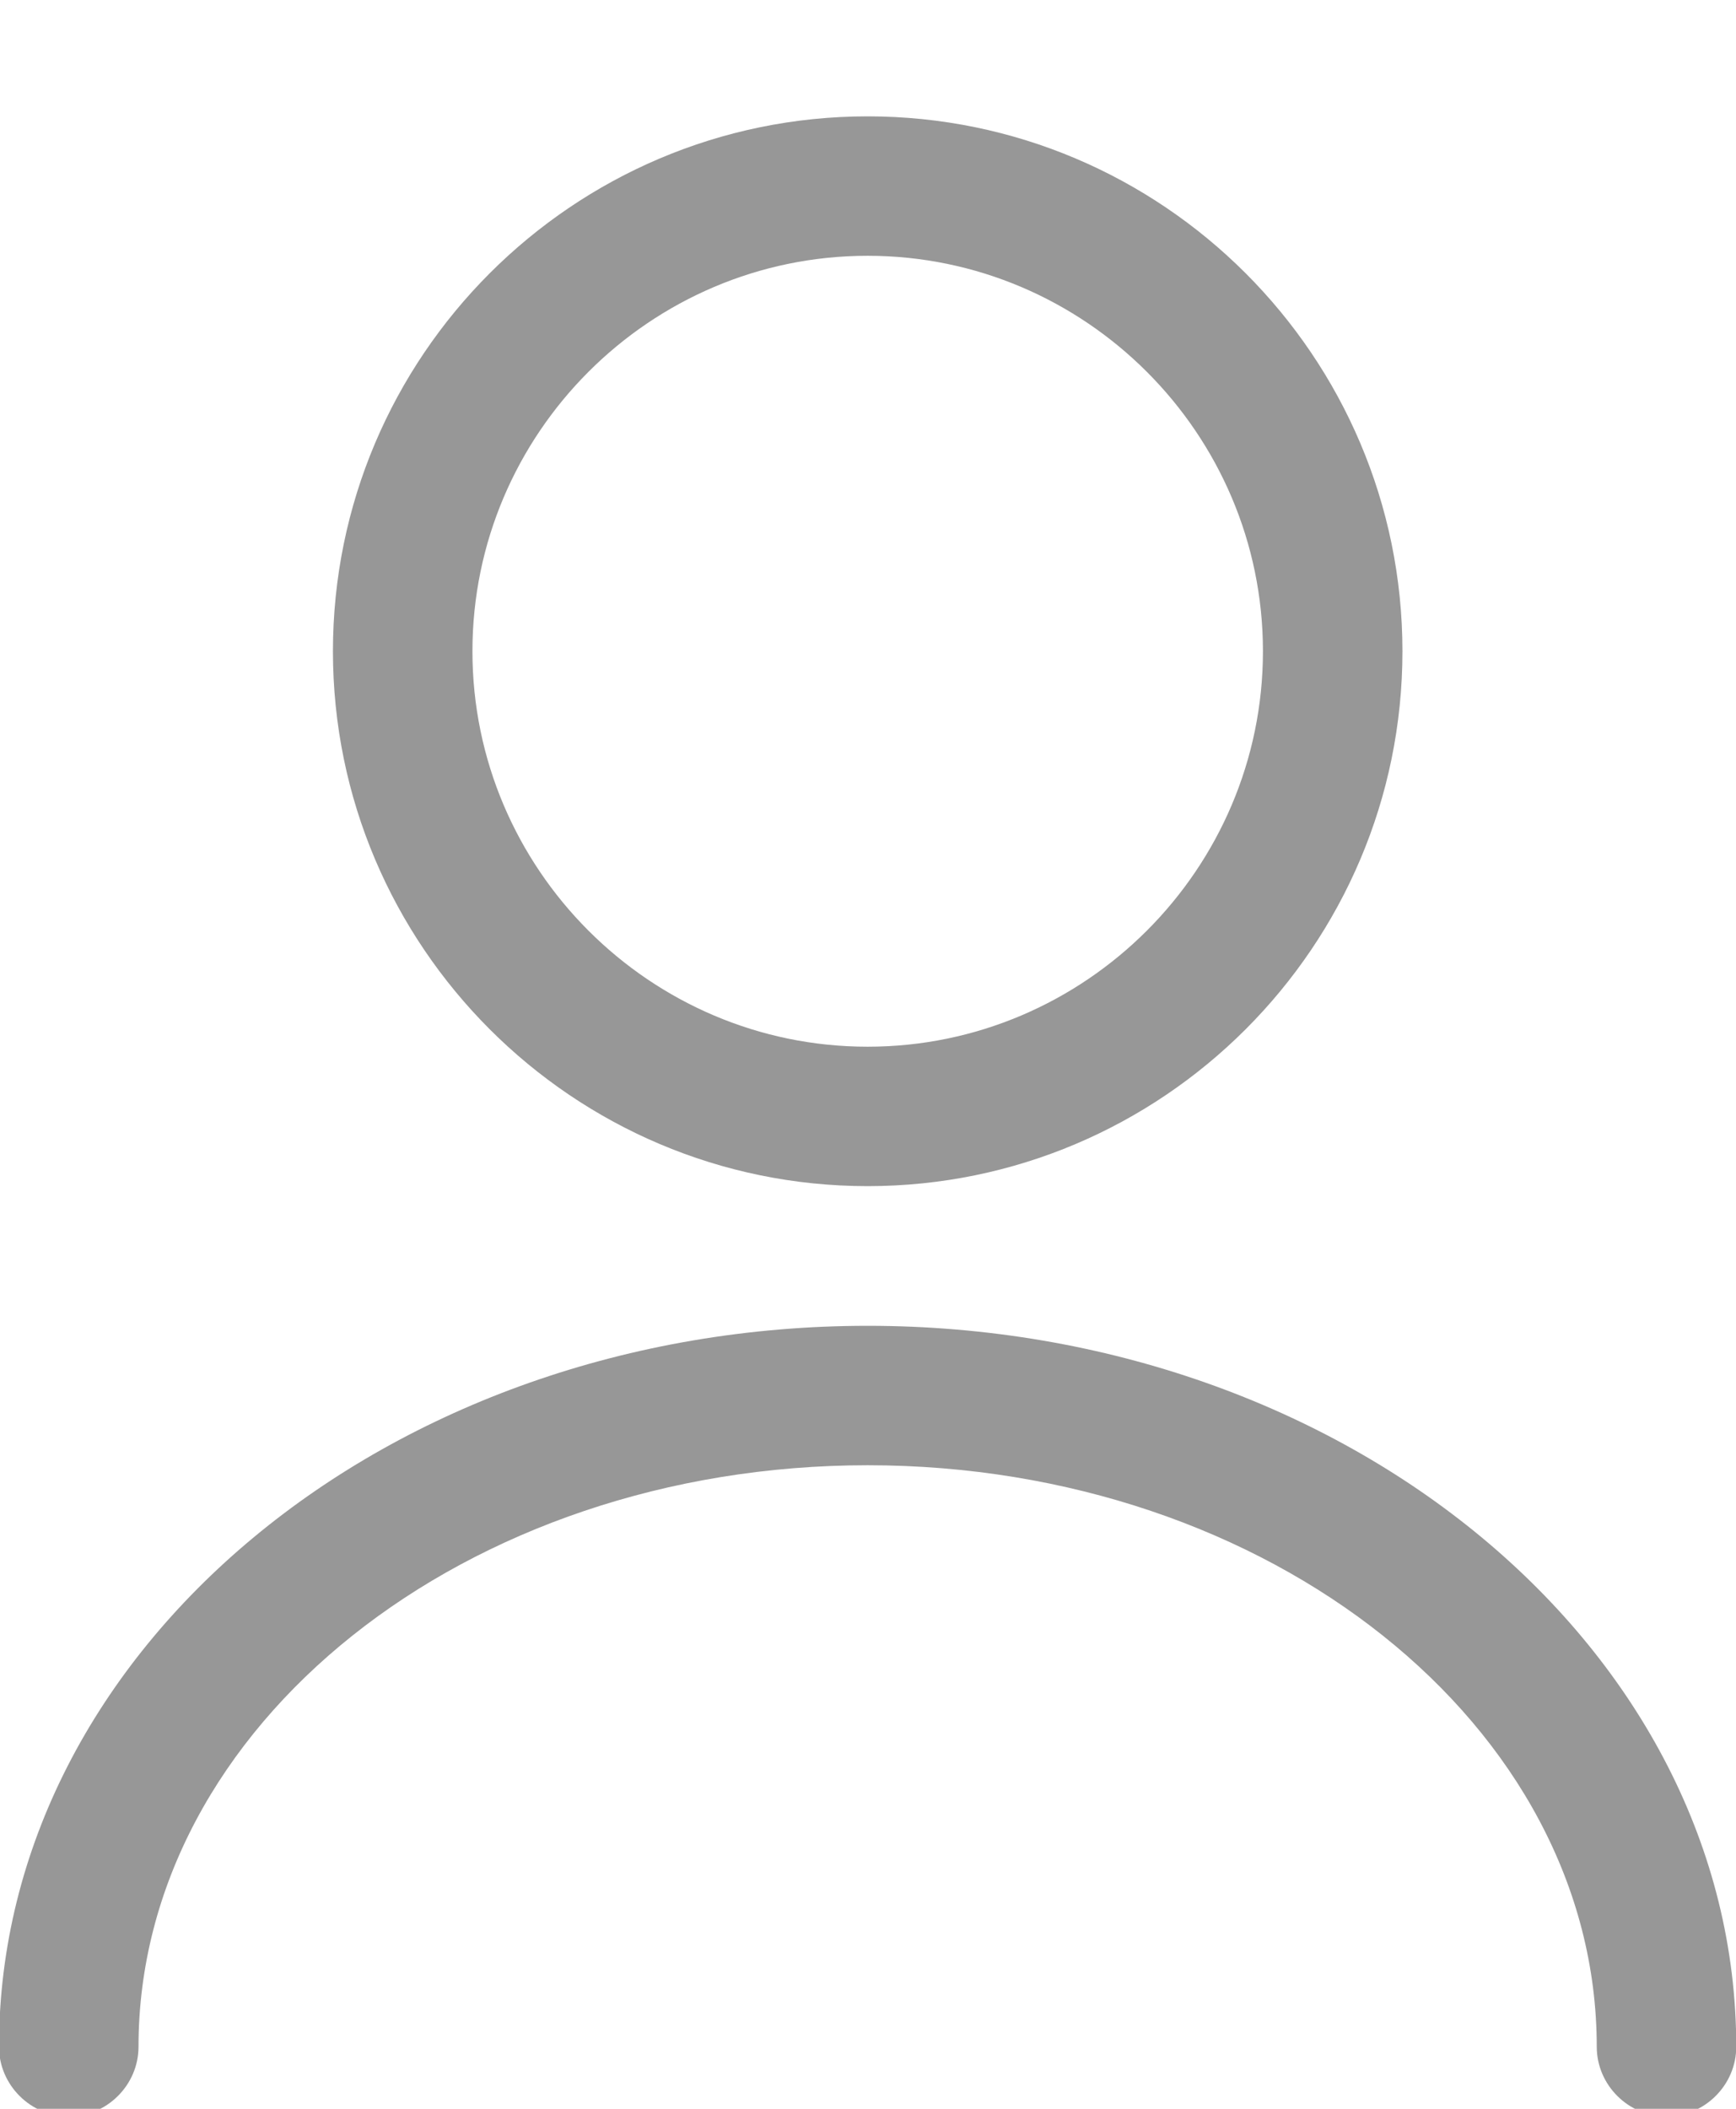 <svg width="14" height="17" viewBox="0 0 14 17" fill="none" xmlns="http://www.w3.org/2000/svg">
<path d="M6.997 9.562C4.62 9.562 2.685 7.628 2.685 5.25C2.685 2.873 4.62 0.938 6.997 0.938C9.375 0.938 11.31 2.873 11.31 5.25C11.31 7.628 9.375 9.562 6.997 9.562ZM6.997 2.062C5.242 2.062 3.81 3.495 3.81 5.25C3.81 7.005 5.242 8.438 6.997 8.438C8.752 8.438 10.185 7.005 10.185 5.25C10.185 3.495 8.752 2.062 6.997 2.062ZM13.44 17.062C13.132 17.062 12.877 16.808 12.877 16.5C12.877 13.912 10.237 11.812 6.997 11.812C3.757 11.812 1.117 13.912 1.117 16.5C1.117 16.808 0.862 17.062 0.555 17.062C0.247 17.062 -0.008 16.808 -0.008 16.5C-0.008 13.297 3.135 10.688 6.997 10.688C10.86 10.688 14.002 13.297 14.002 16.5C14.002 16.808 13.747 17.062 13.44 17.062Z" fill="#979797"/>
</svg>
